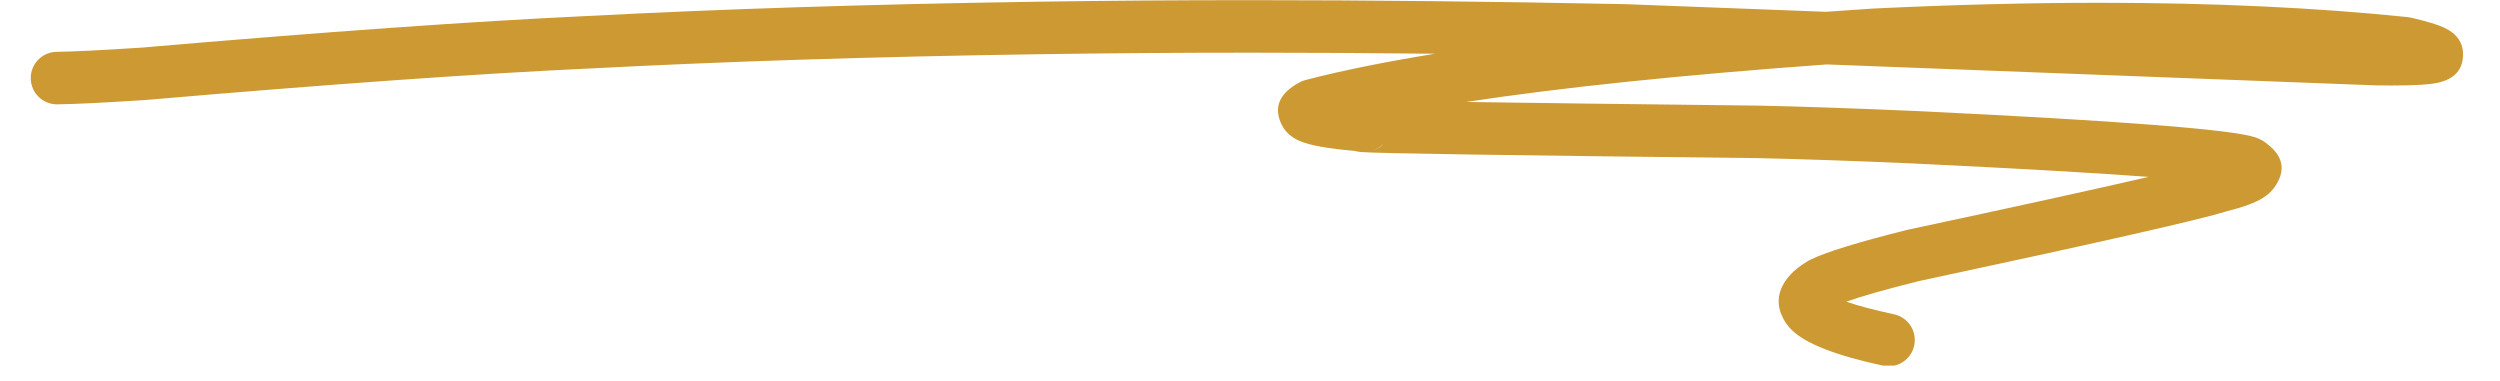 <svg xmlns="http://www.w3.org/2000/svg" xmlns:xlink="http://www.w3.org/1999/xlink" width="308" zoomAndPan="magnify" viewBox="0 0 230.88 35.25" height="47" preserveAspectRatio="xMidYMid meet" version="1.0"><defs><clipPath id="1c8b26eb79"><path d="M 2.348 0 L 227.801 0 L 227.801 33.781 L 2.348 33.781 Z M 2.348 0 " clip-rule="nonzero"/></clipPath></defs><g clip-path="url(#1c8b26eb79)"><path fill="#cc9933" d="M 127.738 13.332 C 127.5 13.594 127.18 13.785 126.777 13.898 C 127.141 13.781 127.461 13.586 127.727 13.332 Z M 206.766 17.285 Z M 115.48 0.016 C 108.547 0.016 101.875 0.066 95.461 0.164 L 95.465 0.164 C 80.43 0.387 66.645 0.828 54.105 1.484 C 43.566 1.977 29.867 2.949 13.004 4.402 L 12.996 4.402 C 9.25 4.645 6.645 4.773 5.18 4.789 C 3.84 4.801 2.766 5.902 2.781 7.242 C 2.793 8.57 3.879 9.641 5.207 9.641 C 5.215 9.641 5.223 9.641 5.234 9.641 C 6.793 9.625 9.504 9.492 13.367 9.242 L 13.418 9.238 C 30.227 7.789 43.867 6.82 54.344 6.332 L 54.359 6.332 C 66.84 5.68 80.562 5.238 95.535 5.016 C 101.926 4.918 108.57 4.867 115.48 4.867 C 121.004 4.867 126.691 4.898 132.547 4.965 L 132.539 4.965 C 127.891 5.719 123.898 6.527 120.566 7.395 C 120.398 7.441 120.234 7.504 120.078 7.582 C 119.926 7.66 119.781 7.738 119.652 7.82 C 118.047 8.82 117.629 10.07 118.395 11.574 C 118.719 12.211 119.27 12.699 120.043 13.031 C 120.965 13.43 122.656 13.734 125.113 13.945 L 125.105 13.945 C 125.289 13.992 125.484 14.023 125.699 14.047 C 126.996 14.168 139.195 14.355 162.301 14.609 L 162.293 14.609 C 166.262 14.695 171.047 14.855 176.652 15.102 C 186.16 15.555 193.438 15.969 198.48 16.344 L 198.473 16.344 C 193.73 17.441 186.305 19.074 176.191 21.234 C 176.164 21.242 176.137 21.246 176.109 21.254 C 171.633 22.371 168.664 23.289 167.207 24.004 C 167.156 24.027 167.109 24.055 167.062 24.082 C 166.352 24.492 165.785 24.93 165.363 25.391 C 164.148 26.734 163.961 28.141 164.812 29.613 C 164.996 29.926 165.227 30.223 165.508 30.5 C 166.777 31.75 169.582 32.848 173.926 33.785 C 174.102 33.824 174.273 33.844 174.441 33.844 C 175.562 33.844 176.566 33.066 176.812 31.93 C 177.094 30.617 176.262 29.328 174.953 29.043 C 173.047 28.629 171.578 28.242 170.547 27.875 L 170.535 27.875 C 171.949 27.371 174.176 26.738 177.211 25.98 L 177.207 25.98 C 193.773 22.438 203.277 20.285 205.715 19.516 L 205.703 19.516 C 207.219 19.141 208.332 18.73 209.039 18.281 C 209.477 18.008 209.824 17.688 210.086 17.324 C 211.16 15.824 210.957 14.492 209.477 13.336 L 209.469 13.336 C 209.164 13.059 208.781 12.844 208.324 12.688 C 206.176 11.961 195.695 11.148 176.871 10.254 L 176.863 10.254 C 171.215 10.008 166.387 9.84 162.379 9.758 L 162.352 9.758 C 150.449 9.625 141.473 9.512 135.426 9.422 L 135.418 9.422 C 144.242 8.078 155.348 6.922 168.73 5.953 L 168.738 5.953 L 219.559 7.891 L 219.617 7.891 C 220.078 7.898 220.512 7.902 220.918 7.902 C 223.062 7.902 224.516 7.812 225.277 7.629 C 226.758 7.273 227.504 6.426 227.523 5.078 C 227.539 3.961 226.973 3.125 225.816 2.57 C 225.215 2.285 224.176 1.969 222.691 1.625 C 222.594 1.605 222.492 1.586 222.391 1.578 C 213.832 0.695 204.359 0.258 193.969 0.258 C 187.316 0.258 180.285 0.438 172.883 0.797 L 172.84 0.801 C 171.418 0.895 170.023 0.992 168.652 1.09 L 150.098 0.383 L 150.051 0.383 C 137.887 0.137 126.363 0.016 115.48 0.016 Z M 115.48 0.016 " fill-opacity="1" fill-rule="nonzero"/></g></svg>